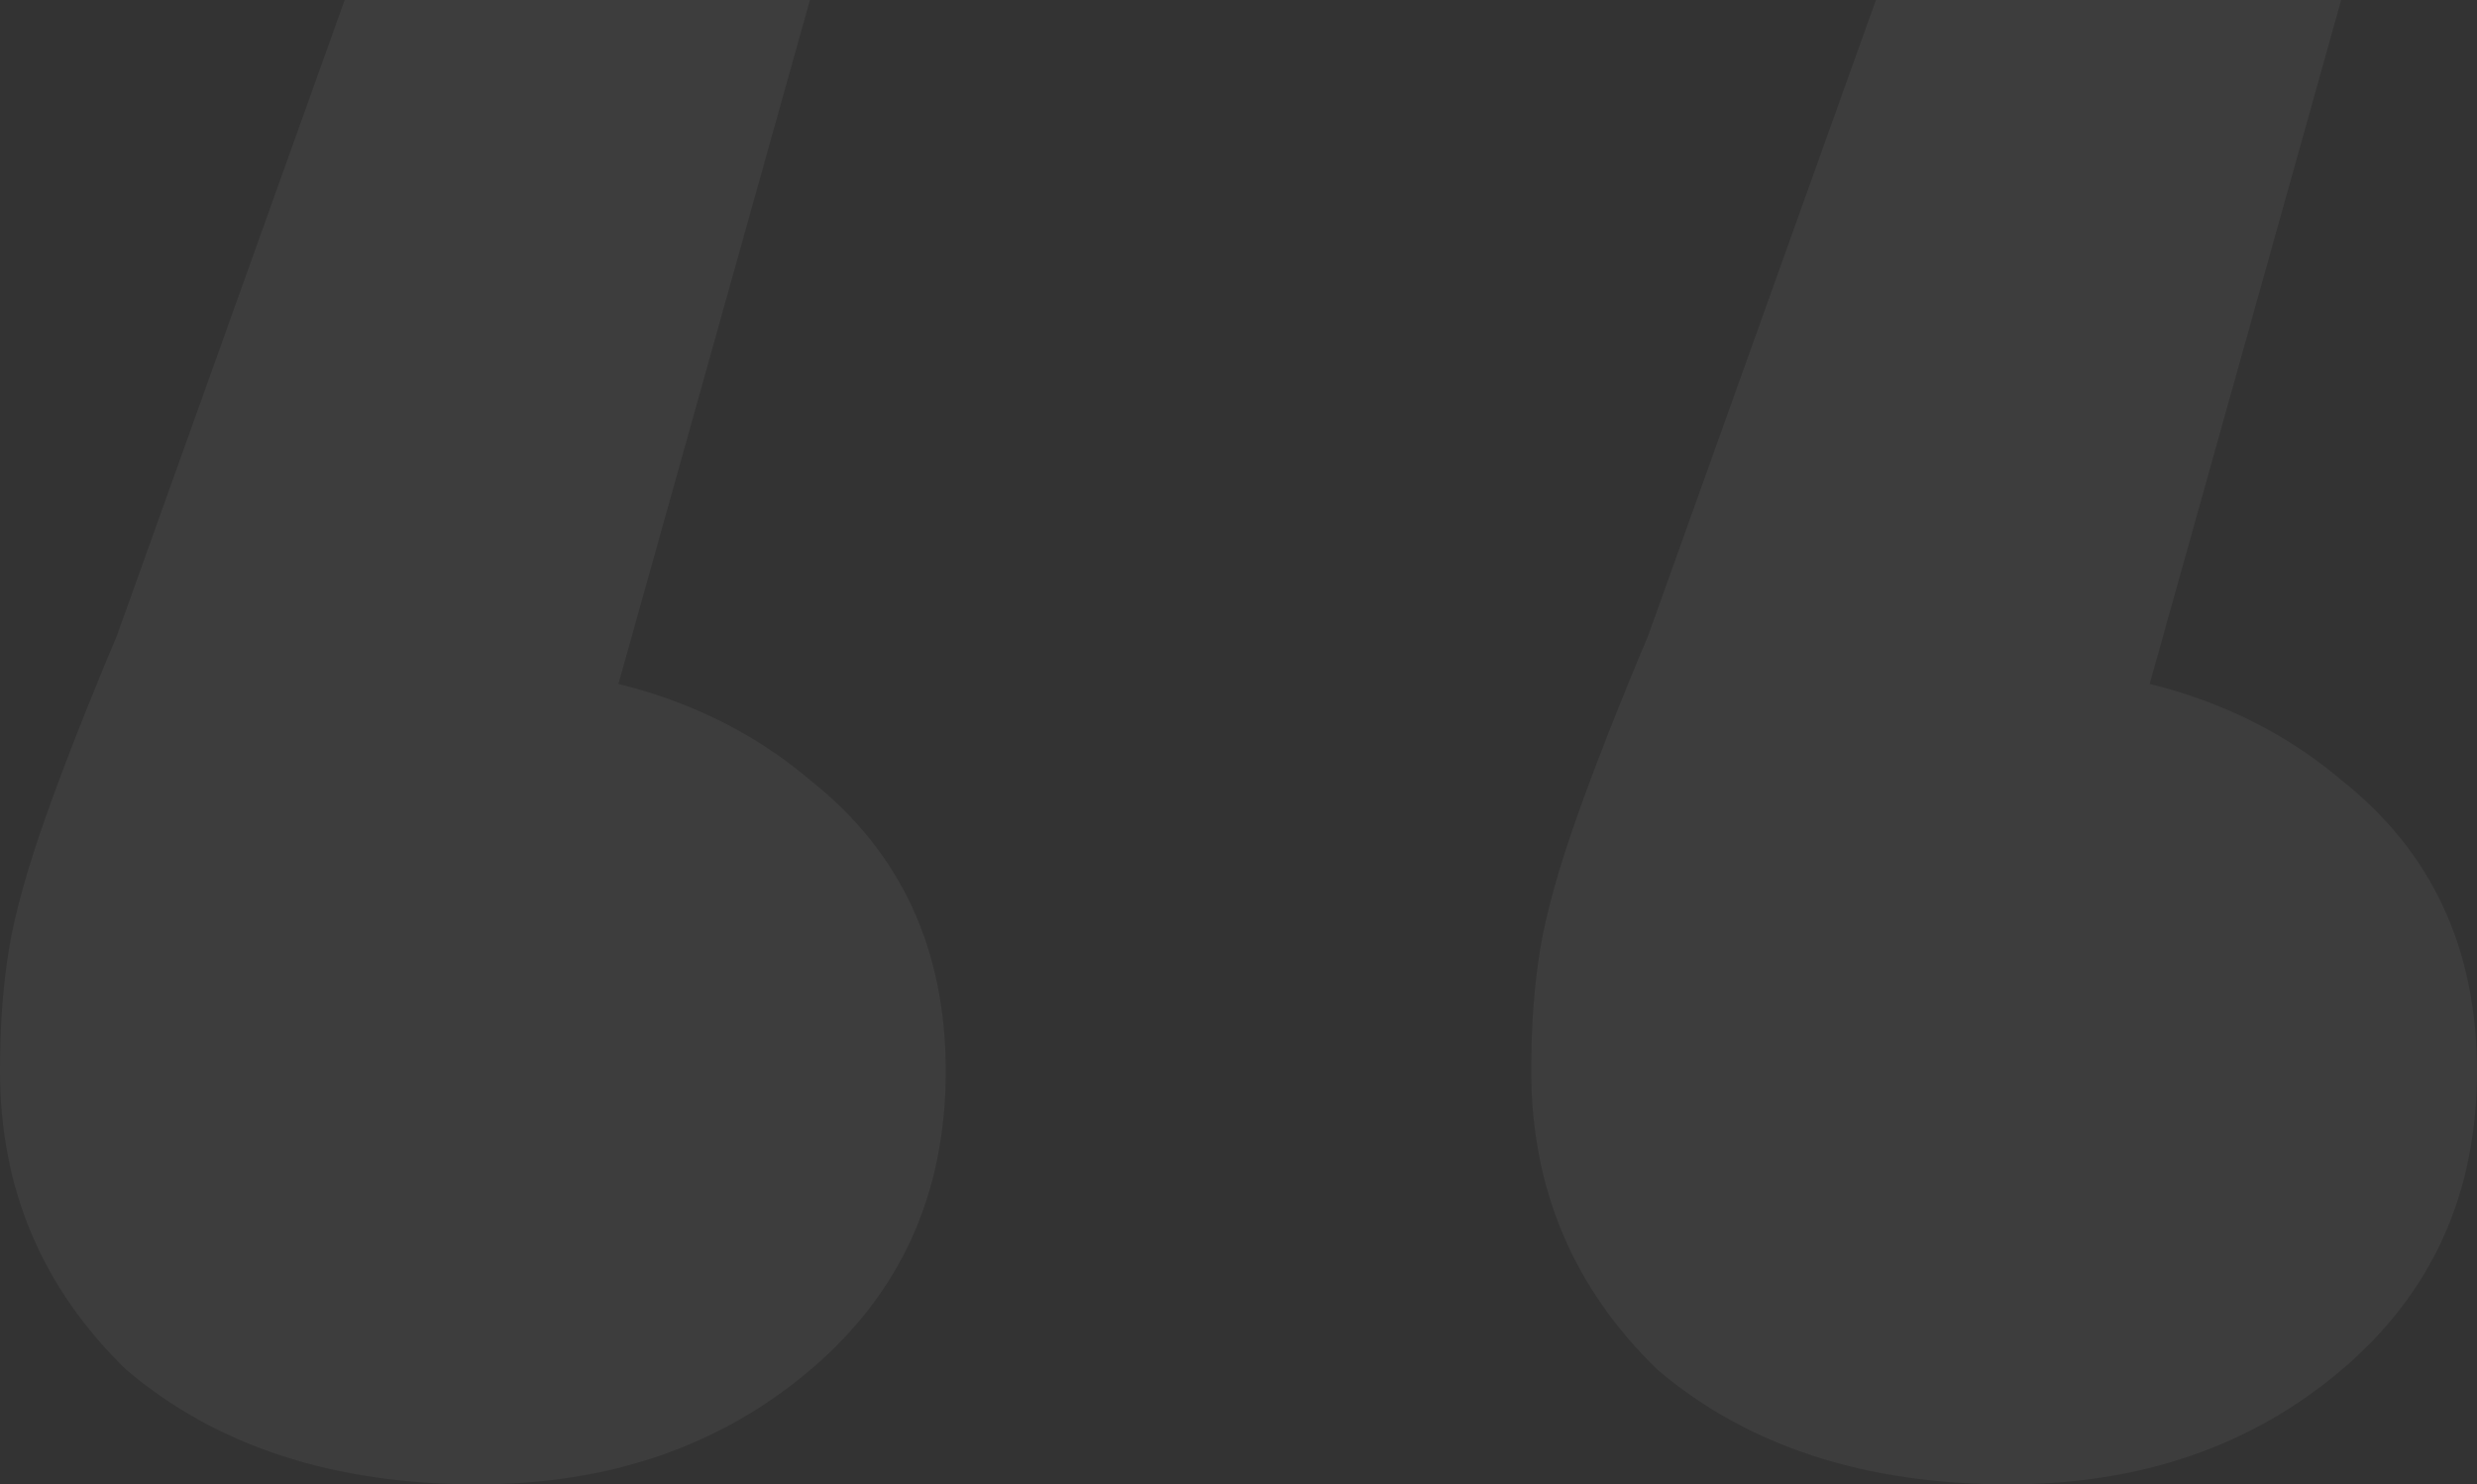<svg width="312" height="187" viewBox="0 0 312 187" fill="none" xmlns="http://www.w3.org/2000/svg">
<rect x="0" y="0" width="312" height="187" fill="#333333" stroke="none"/>
<path d="M116.858 -53L66.938 125.313L57.862 83.868C76.014 83.868 90.764 88.687 102.109 98.325C113.455 107.321 119.127 119.53 119.127 134.952C119.127 150.374 113.455 162.904 102.109 172.542C90.764 182.181 76.771 187 60.131 187C41.978 187 27.229 182.181 15.884 172.542C5.295 162.261 0 149.731 0 134.952C0 129.169 0.378 124.028 1.135 119.53C1.891 115.032 3.404 109.57 5.673 103.145C7.942 96.719 10.967 89.008 14.749 80.012L62.4 -53H116.858ZM309.731 -53L259.811 125.313L250.735 83.868C268.887 83.868 283.636 88.687 294.982 98.325C306.327 107.321 312 119.53 312 134.952C312 150.374 306.327 162.904 294.982 172.542C283.636 182.181 269.644 187 253.004 187C234.851 187 220.102 182.181 208.756 172.542C198.167 162.261 192.873 149.731 192.873 134.952C192.873 129.169 193.251 124.028 194.007 119.53C194.764 115.032 196.276 109.57 198.545 103.145C200.815 96.719 203.84 89.008 207.622 80.012L255.273 -53H309.731Z" fill="white" fill-opacity="0.05"/>
</svg>

